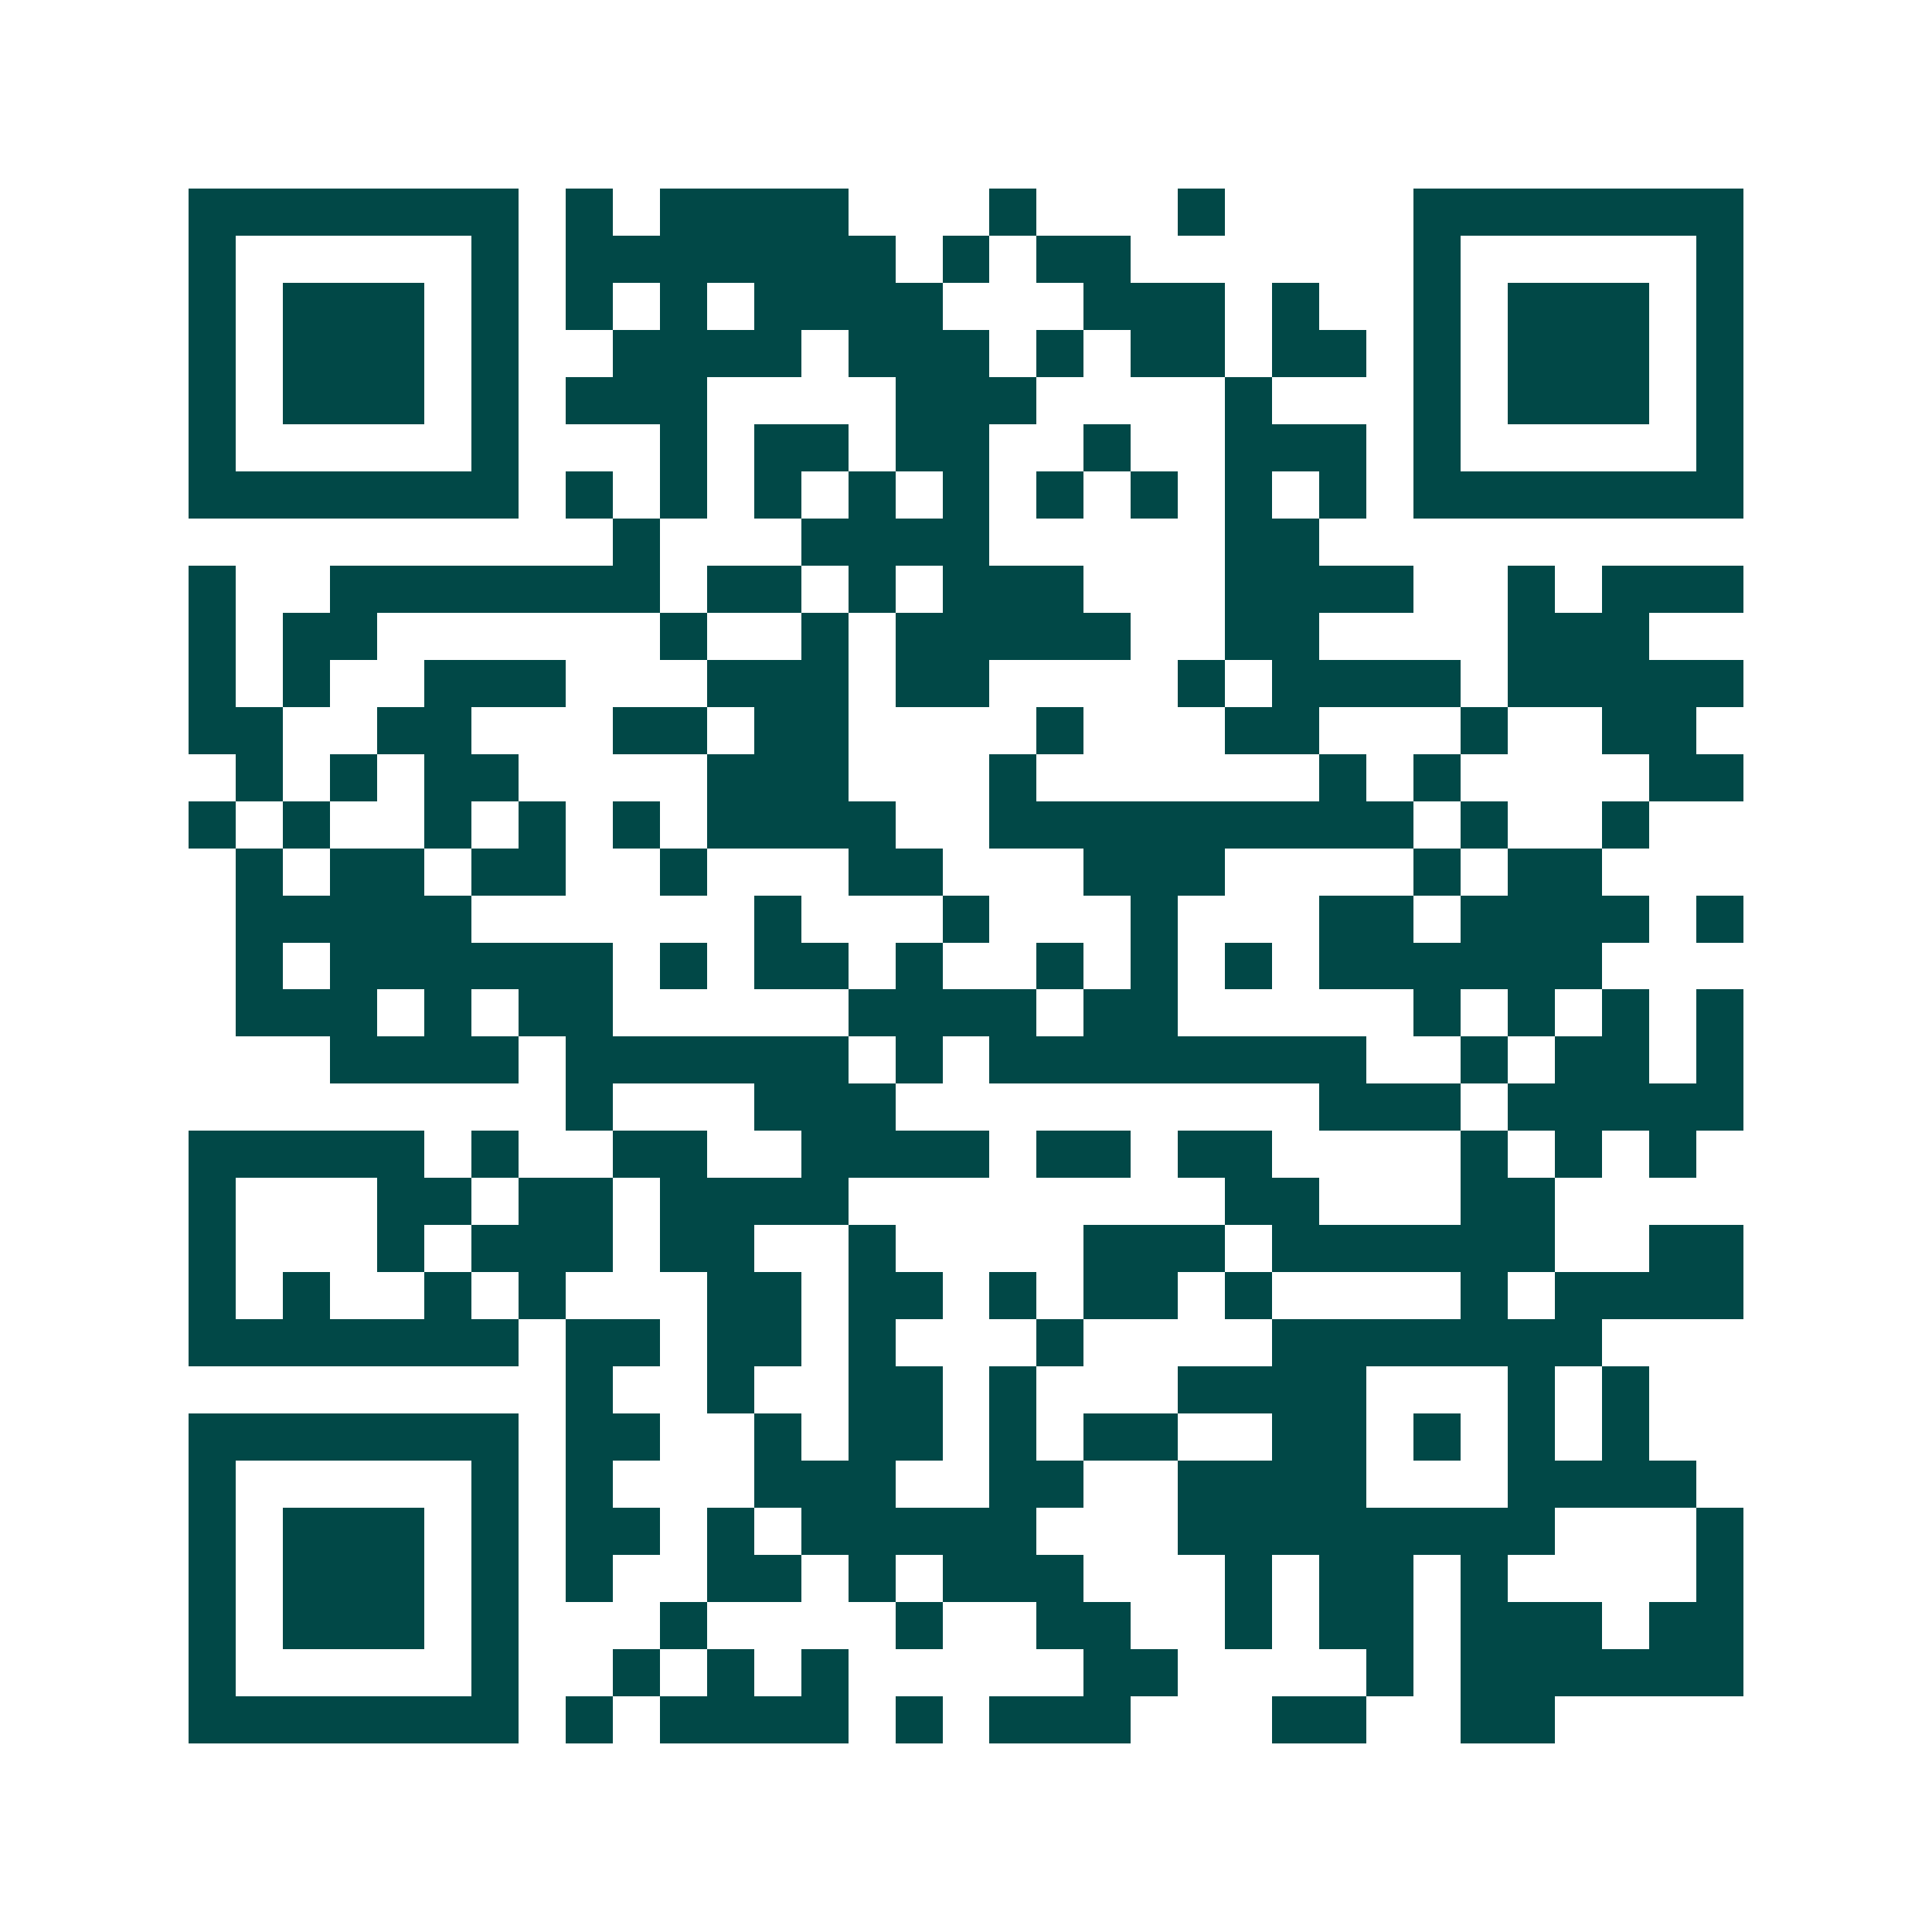<svg xmlns="http://www.w3.org/2000/svg" width="200" height="200" viewBox="0 0 41 41" shape-rendering="crispEdges"><path fill="#ffffff" d="M0 0h41v41H0z"/><path stroke="#014847" d="M4 4.5h7m1 0h1m1 0h4m3 0h1m3 0h1m4 0h7M4 5.5h1m5 0h1m1 0h7m1 0h1m1 0h2m6 0h1m5 0h1M4 6.5h1m1 0h3m1 0h1m1 0h1m1 0h1m1 0h4m3 0h3m1 0h1m2 0h1m1 0h3m1 0h1M4 7.5h1m1 0h3m1 0h1m2 0h4m1 0h3m1 0h1m1 0h2m1 0h2m1 0h1m1 0h3m1 0h1M4 8.5h1m1 0h3m1 0h1m1 0h3m4 0h3m4 0h1m3 0h1m1 0h3m1 0h1M4 9.5h1m5 0h1m3 0h1m1 0h2m1 0h2m2 0h1m2 0h3m1 0h1m5 0h1M4 10.5h7m1 0h1m1 0h1m1 0h1m1 0h1m1 0h1m1 0h1m1 0h1m1 0h1m1 0h1m1 0h7M13 11.5h1m3 0h4m5 0h2M4 12.5h1m2 0h7m1 0h2m1 0h1m1 0h3m3 0h4m2 0h1m1 0h3M4 13.5h1m1 0h2m6 0h1m2 0h1m1 0h5m2 0h2m4 0h3M4 14.5h1m1 0h1m2 0h3m3 0h3m1 0h2m4 0h1m1 0h4m1 0h5M4 15.5h2m2 0h2m3 0h2m1 0h2m4 0h1m3 0h2m3 0h1m2 0h2M5 16.5h1m1 0h1m1 0h2m4 0h3m3 0h1m6 0h1m1 0h1m4 0h2M4 17.5h1m1 0h1m2 0h1m1 0h1m1 0h1m1 0h4m2 0h9m1 0h1m2 0h1M5 18.5h1m1 0h2m1 0h2m2 0h1m3 0h2m3 0h3m4 0h1m1 0h2M5 19.5h5m6 0h1m3 0h1m3 0h1m3 0h2m1 0h4m1 0h1M5 20.5h1m1 0h6m1 0h1m1 0h2m1 0h1m2 0h1m1 0h1m1 0h1m1 0h6M5 21.5h3m1 0h1m1 0h2m5 0h4m1 0h2m5 0h1m1 0h1m1 0h1m1 0h1M7 22.5h4m1 0h6m1 0h1m1 0h8m2 0h1m1 0h2m1 0h1M12 23.5h1m3 0h3m9 0h3m1 0h5M4 24.5h5m1 0h1m2 0h2m2 0h4m1 0h2m1 0h2m4 0h1m1 0h1m1 0h1M4 25.5h1m3 0h2m1 0h2m1 0h4m8 0h2m3 0h2M4 26.5h1m3 0h1m1 0h3m1 0h2m2 0h1m4 0h3m1 0h6m2 0h2M4 27.5h1m1 0h1m2 0h1m1 0h1m3 0h2m1 0h2m1 0h1m1 0h2m1 0h1m4 0h1m1 0h4M4 28.5h7m1 0h2m1 0h2m1 0h1m3 0h1m4 0h7M12 29.5h1m2 0h1m2 0h2m1 0h1m3 0h4m3 0h1m1 0h1M4 30.5h7m1 0h2m2 0h1m1 0h2m1 0h1m1 0h2m2 0h2m1 0h1m1 0h1m1 0h1M4 31.5h1m5 0h1m1 0h1m3 0h3m2 0h2m2 0h4m3 0h4M4 32.5h1m1 0h3m1 0h1m1 0h2m1 0h1m1 0h5m3 0h8m3 0h1M4 33.5h1m1 0h3m1 0h1m1 0h1m2 0h2m1 0h1m1 0h3m3 0h1m1 0h2m1 0h1m4 0h1M4 34.5h1m1 0h3m1 0h1m3 0h1m4 0h1m2 0h2m2 0h1m1 0h2m1 0h3m1 0h2M4 35.5h1m5 0h1m2 0h1m1 0h1m1 0h1m5 0h2m4 0h1m1 0h6M4 36.5h7m1 0h1m1 0h4m1 0h1m1 0h3m3 0h2m2 0h2"/></svg>
